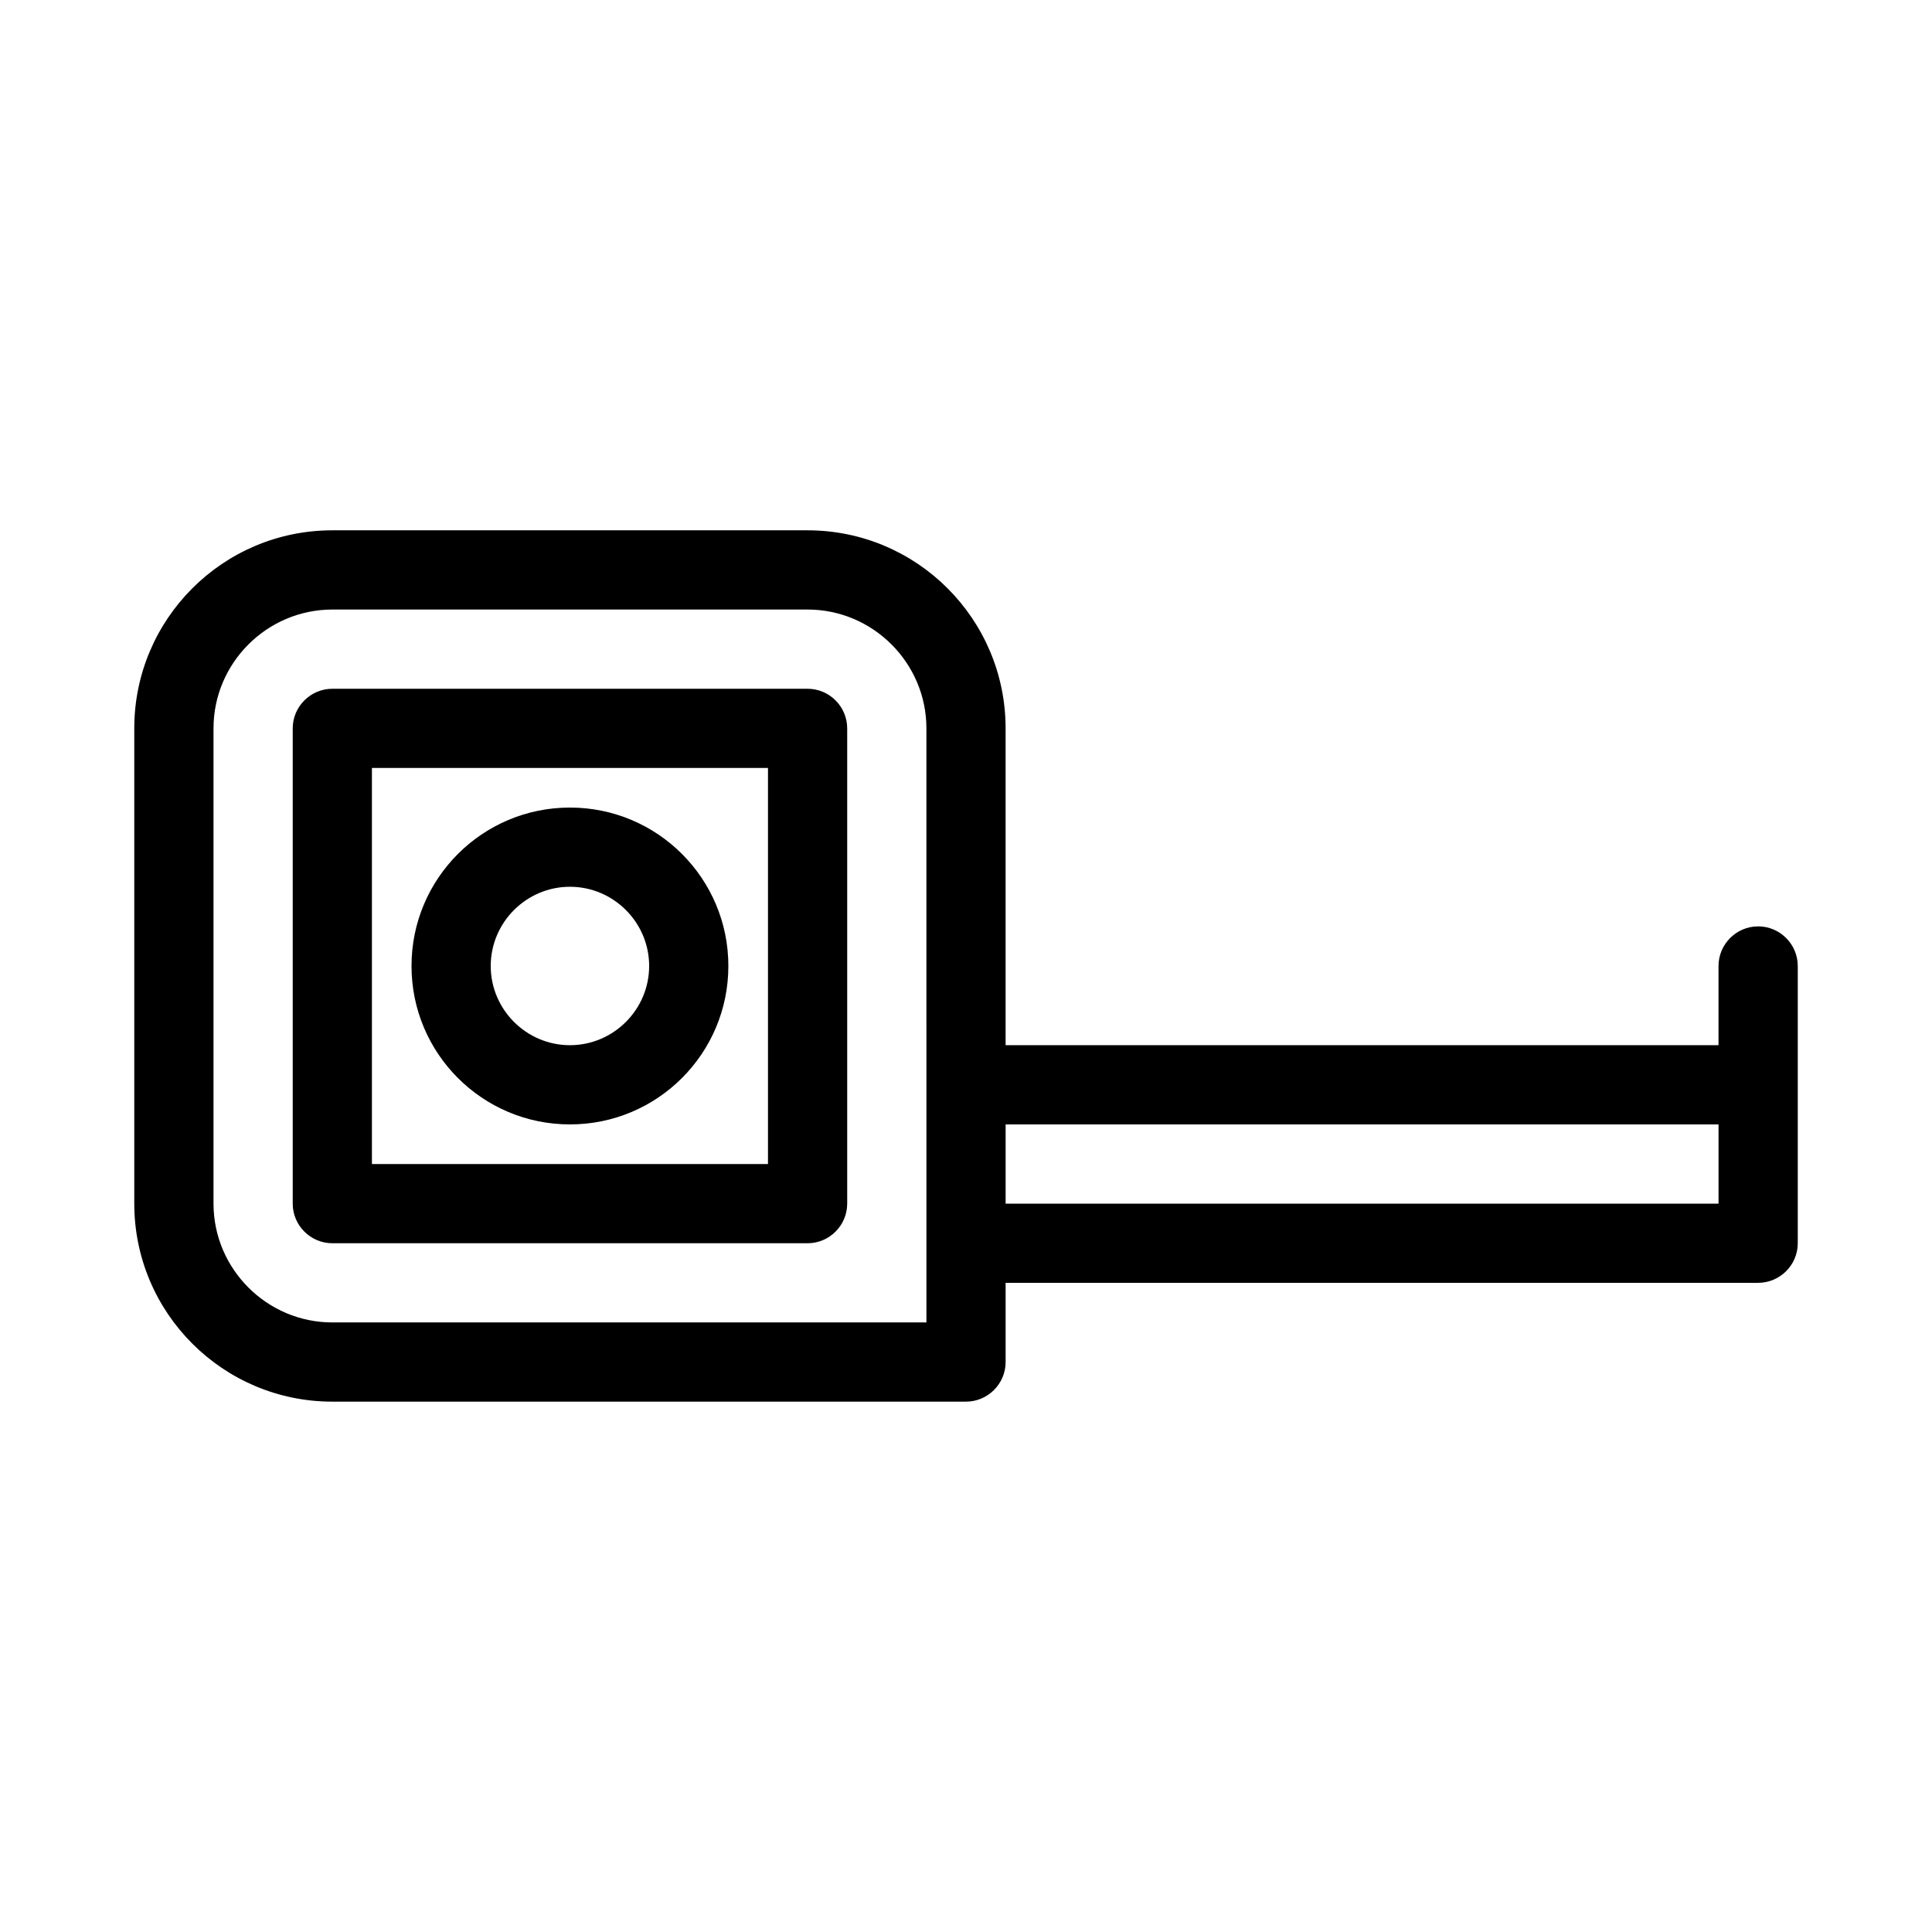 <?xml version="1.0" encoding="UTF-8"?>
<!-- Uploaded to: ICON Repo, www.svgrepo.com, Generator: ICON Repo Mixer Tools -->
<svg fill="#000000" width="800px" height="800px" version="1.1" viewBox="144 144 512 512" xmlns="http://www.w3.org/2000/svg">
 <g>
  <path d="m609.92 389.5c-5.773 0-10.496 4.723-10.496 10.496v20.992h-188.93v-83.969c0-28.969-23.512-52.48-52.48-52.48h-125.95c-28.969 0-52.48 23.512-52.48 52.48v125.95c0 28.969 23.512 52.48 52.48 52.48h167.94c5.773 0 10.496-4.723 10.496-10.496v-20.992h199.43c5.773 0 10.496-4.723 10.496-10.496v-73.473c-0.004-5.773-4.727-10.496-10.5-10.496zm-220.41 104.96h-157.44c-17.32 0-31.488-14.168-31.488-31.488v-125.95c0-17.32 14.168-31.488 31.488-31.488h125.95c17.32 0 31.488 14.168 31.488 31.488zm209.92-31.484h-188.93v-20.992h188.93z"/>
  <path d="m358.02 326.53h-125.95c-5.773 0-10.496 4.723-10.496 10.496v125.95c0 5.773 4.723 10.496 10.496 10.496h125.95c5.773 0 10.496-4.723 10.496-10.496v-125.95c0-5.773-4.723-10.496-10.496-10.496zm-10.496 125.95h-104.96v-104.96h104.96z"/>
  <path d="m295.04 441.98c23.195 0 41.984-18.789 41.984-41.984s-18.789-41.984-41.984-41.984c-23.195 0-41.984 18.789-41.984 41.984s18.789 41.984 41.984 41.984zm0-62.977c11.547 0 20.992 9.445 20.992 20.992s-9.445 20.992-20.992 20.992c-11.547 0-20.992-9.445-20.992-20.992s9.445-20.992 20.992-20.992z"/>
 </g>
</svg>